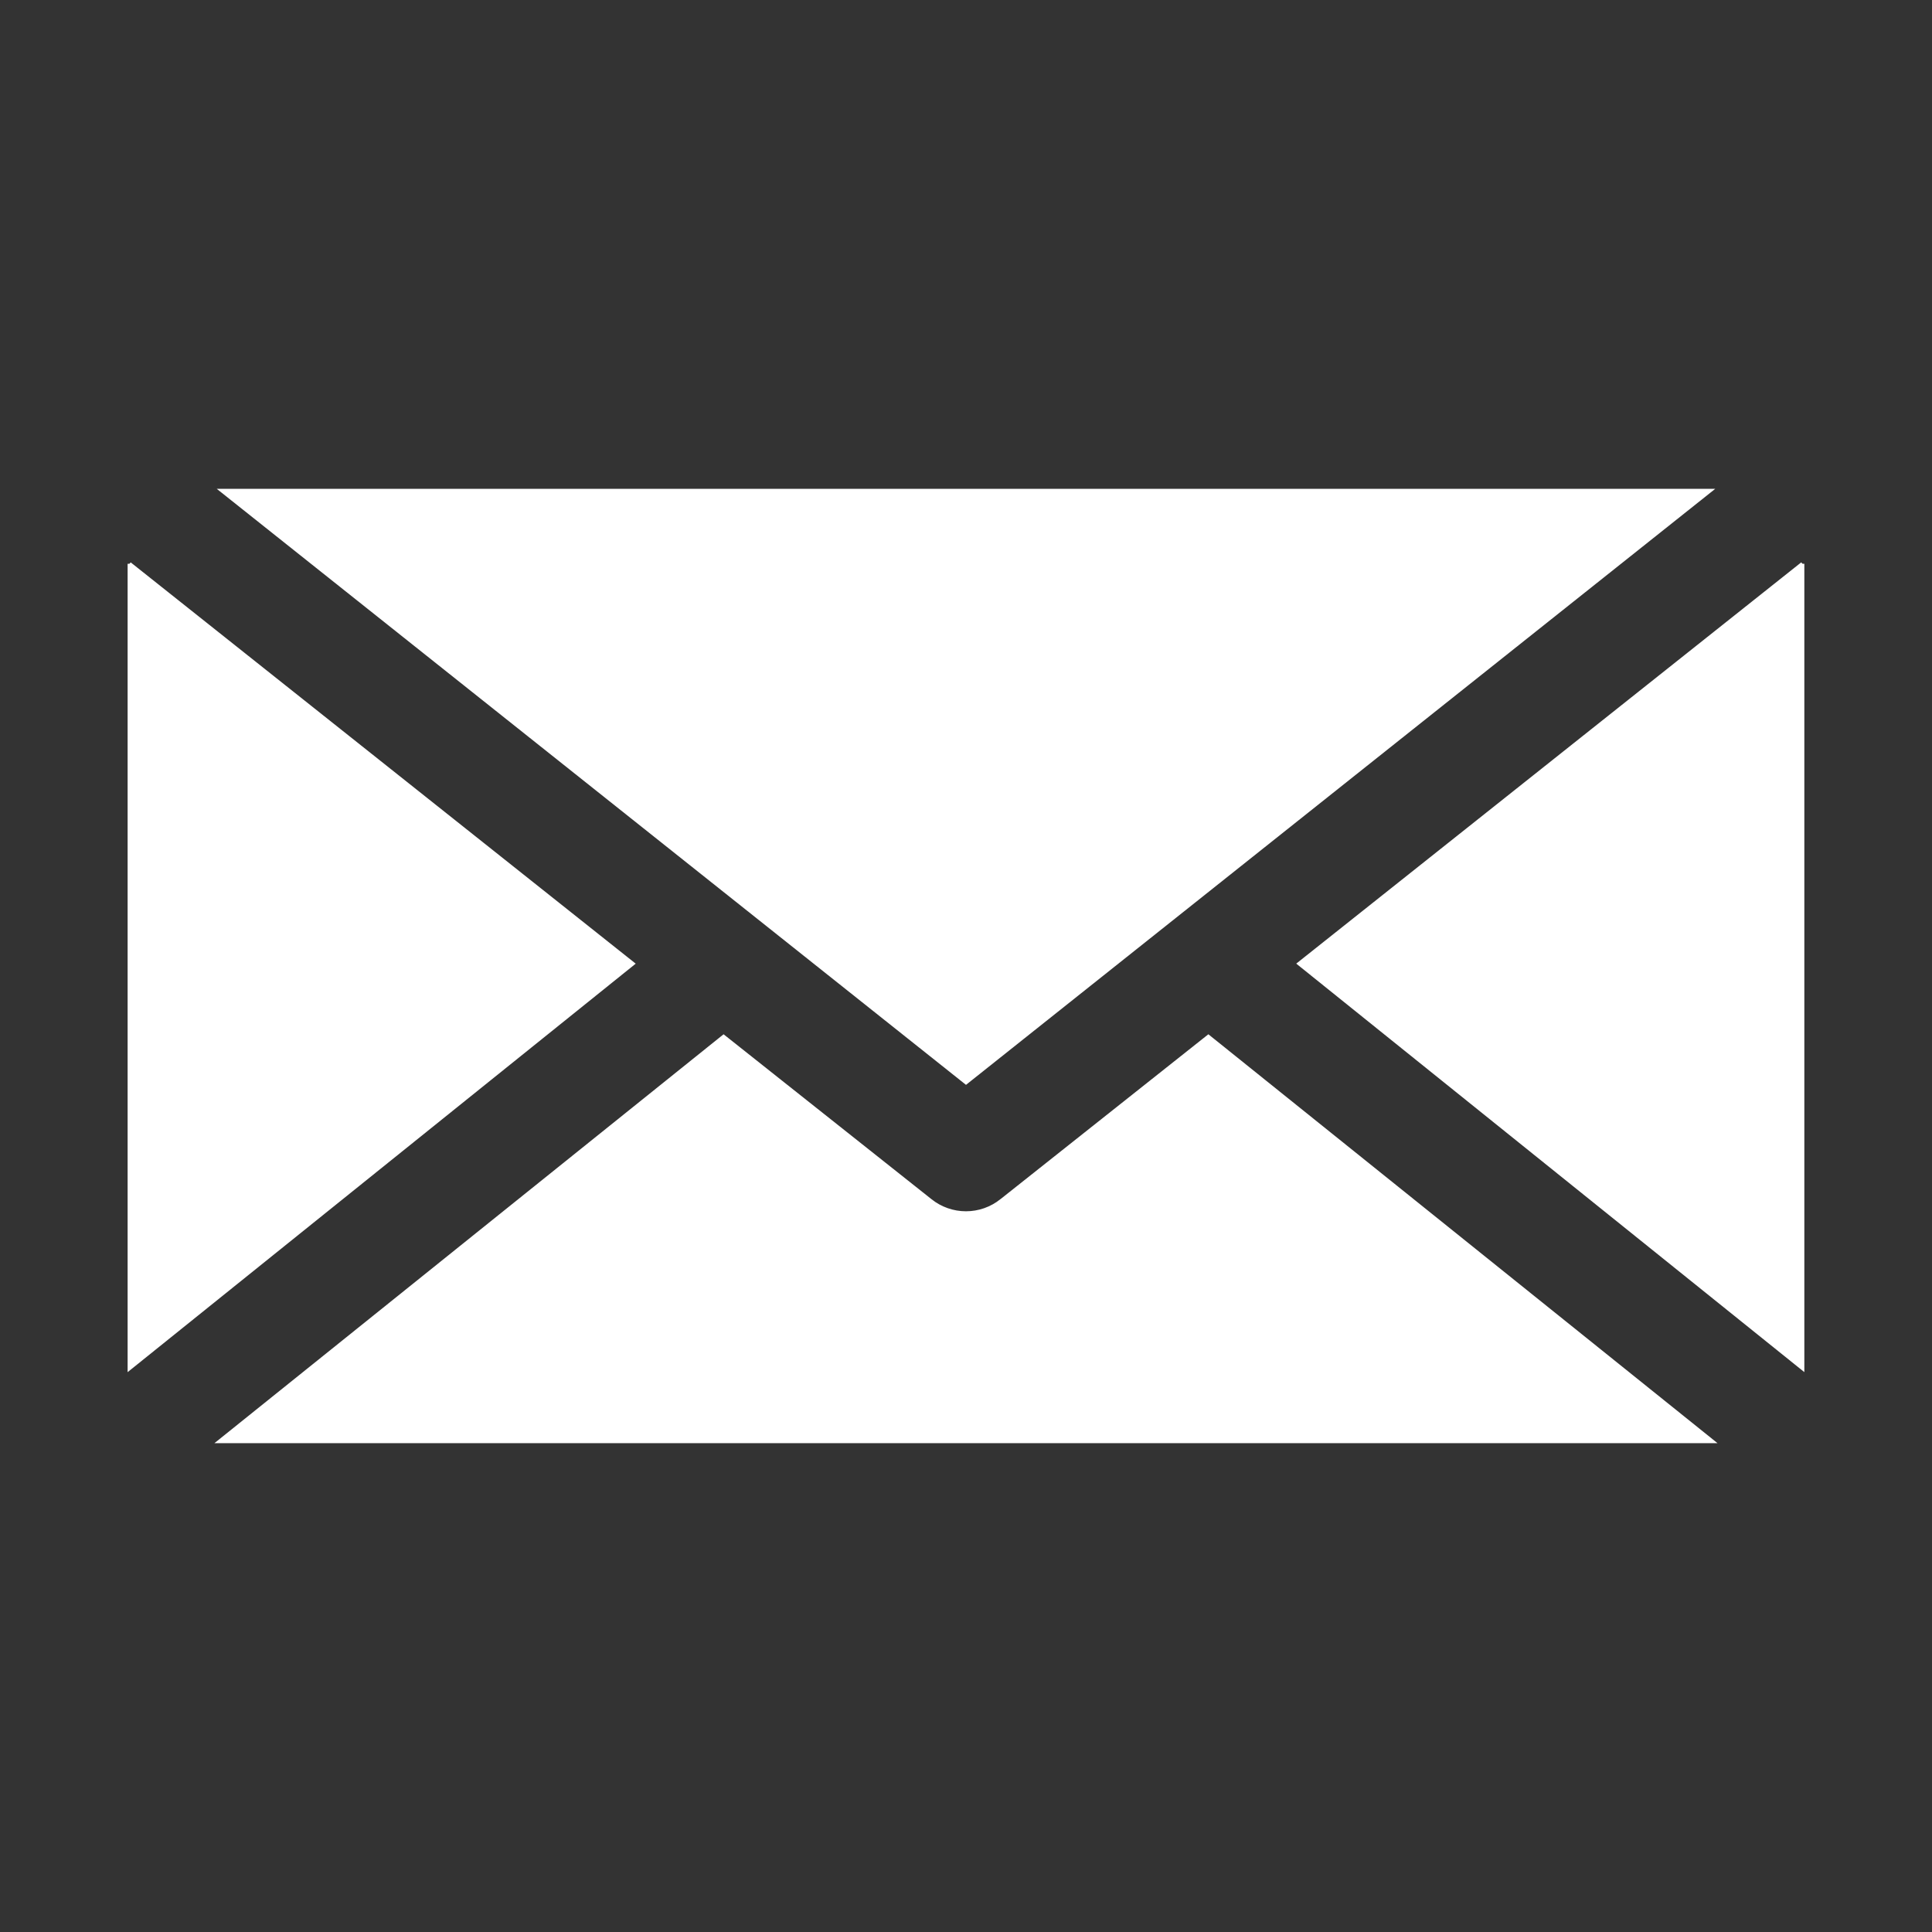 <?xml version="1.0" encoding="UTF-8"?> <svg xmlns="http://www.w3.org/2000/svg" id="svg" fill="#ffffff" stroke="#ffffff" width="19" height="19" version="1.1" viewBox="144 144 512 512"><rect x="144" y="144" width="512" height="512" fill="#333333" stroke="none"/><g id="IconSvg_bgCarrier" stroke-width="0"></g><g id="IconSvg_tracerCarrier" stroke-linecap="round" stroke-linejoin="round" stroke="#CCCCCC" stroke-width="0"><path xmlns="http://www.w3.org/2000/svg" d="m202.88 274.05 197.12 156.81 197.12-156.81zm-24.562 19.363v213.18l133.35-107.21-133.35-105.96zm443.35 0-133.35 105.96 133.35 107.21v-213.18zm-285.91 125.32-133.51 107.22h395.49l-133.51-107.22-54.789 43.453h-0.004c-2.68 2.148-6.012 3.316-9.445 3.316s-6.766-1.168-9.449-3.316z"></path></g><g id="IconSvg_iconCarrier"><path xmlns="http://www.w3.org/2000/svg" d="m202.88 274.05 197.12 156.81 197.12-156.81zm-24.562 19.363v213.18l133.35-107.21-133.35-105.96zm443.35 0-133.35 105.96 133.35 107.21v-213.18zm-285.91 125.32-133.51 107.22h395.49l-133.51-107.22-54.789 43.453h-0.004c-2.68 2.148-6.012 3.316-9.445 3.316s-6.766-1.168-9.449-3.316z"></path></g></svg> 